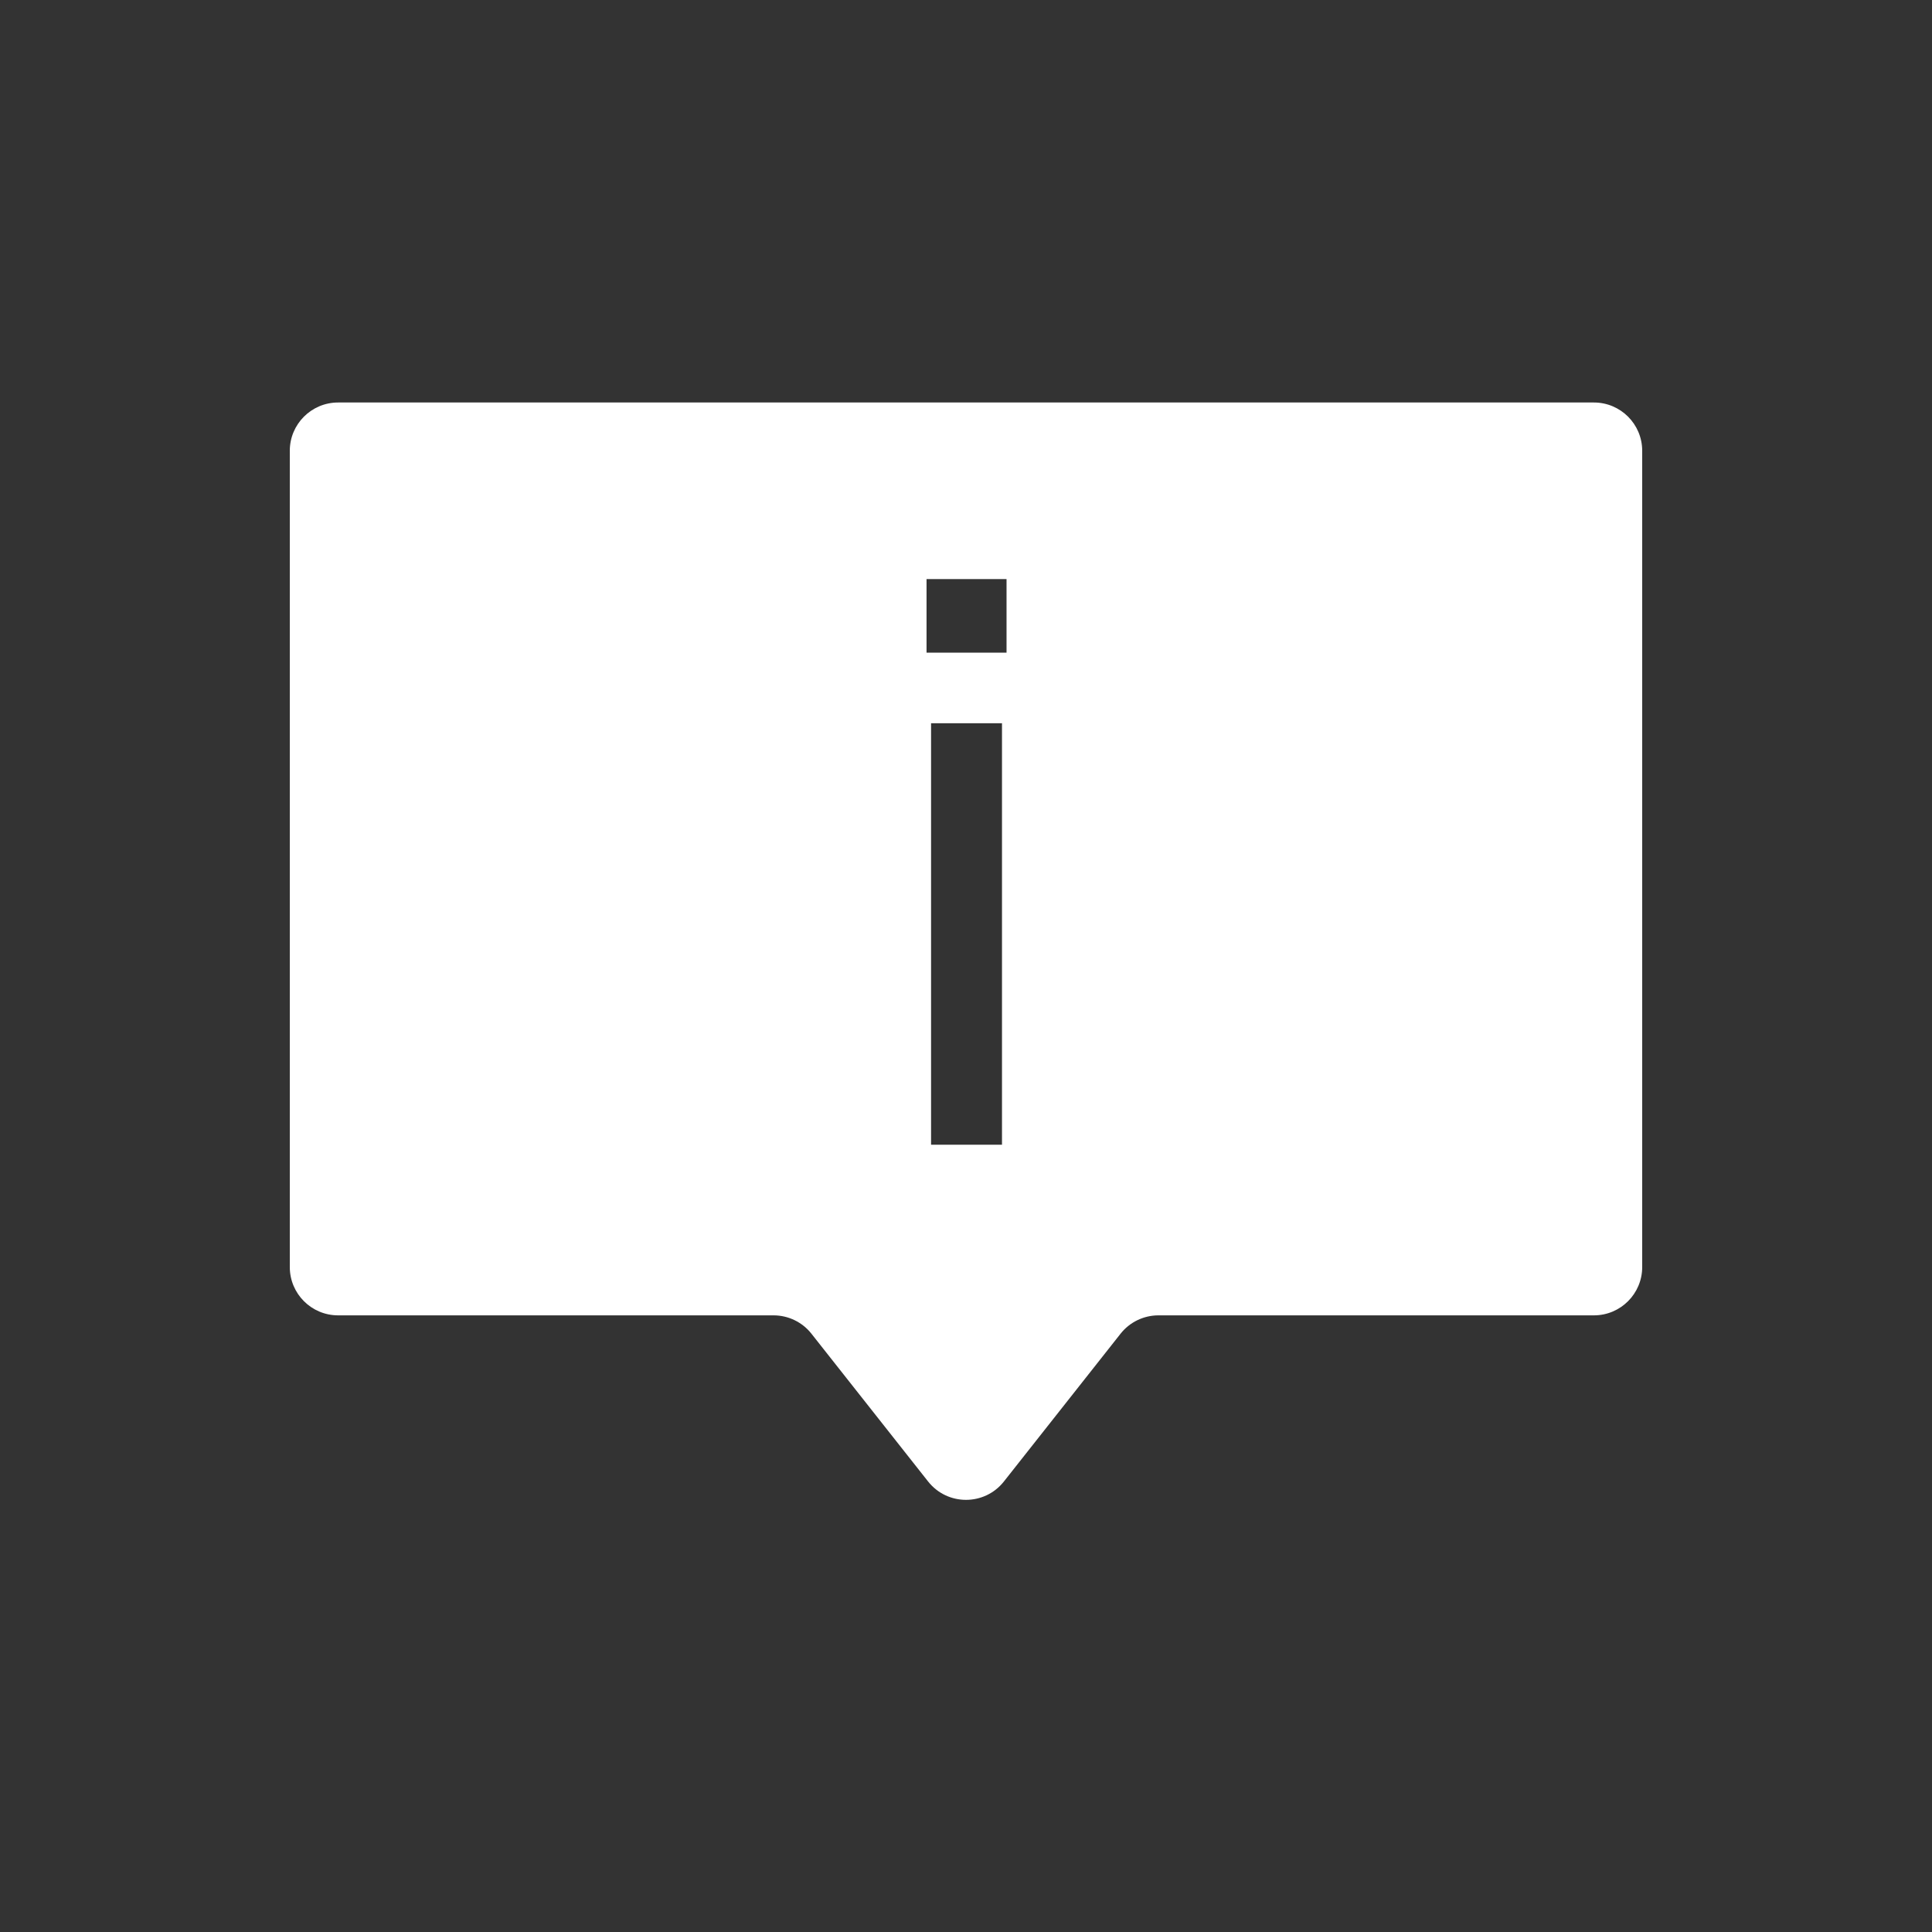 <?xml version="1.0" encoding="UTF-8"?>
<svg xmlns="http://www.w3.org/2000/svg" width="120" height="120" viewBox="0 0 120 120" fill="none">
  <rect x="0" y="0" width="120" height="120" fill="#333333" stroke="none"/>
  <path fill-rule="evenodd" clip-rule="evenodd" d="M99 25H21C19.343 25 18 26.343 18 28V78.699C18 80.356 19.343 81.699 21 81.699H48.046C48.964 81.699 49.832 82.119 50.401 82.84L57.645 92.017C58.846 93.539 61.154 93.539 62.355 92.017L69.599 82.84C70.168 82.119 71.036 81.699 71.954 81.699H99C100.657 81.699 102 80.356 102 78.699V28C102 26.343 100.657 25 99 25ZM57.549 40.539H62.518V35.968H57.549V40.539ZM57.83 71.101H62.236V44.921H57.83V71.101Z" fill="white"></path>
</svg>
